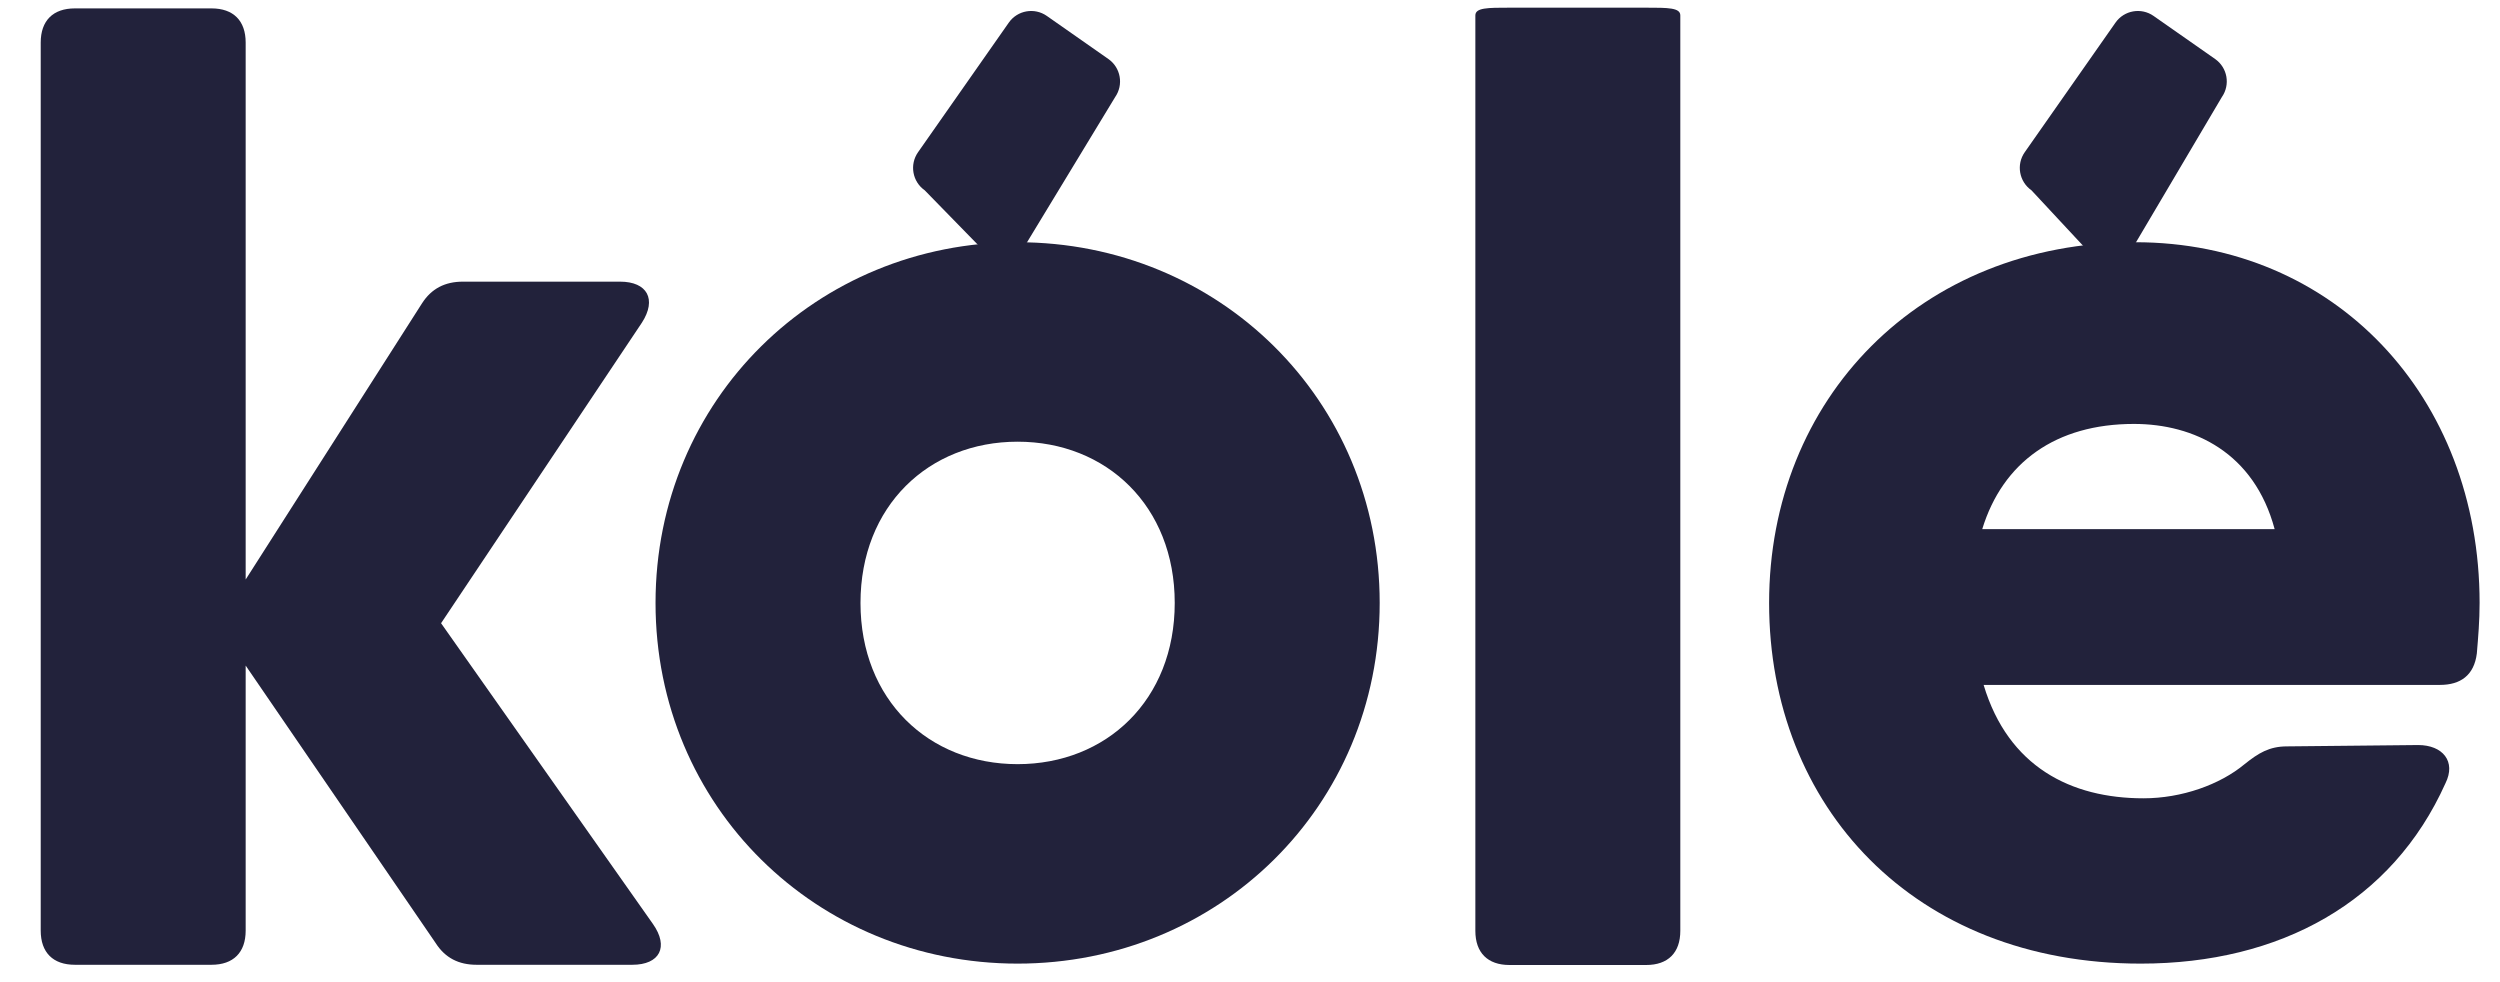 <svg width="56" height="22" viewBox="0 0 56 22" fill="none" xmlns="http://www.w3.org/2000/svg">
<path d="M14.623 20.693L9.88 13.96L14.379 7.227C14.715 6.706 14.501 6.309 13.889 6.309H10.369C9.971 6.309 9.665 6.462 9.451 6.798L5.503 12.981V0.953C5.503 0.463 5.227 0.188 4.738 0.188H1.677C1.188 0.188 0.912 0.463 0.912 0.953V20.846C0.912 21.336 1.188 21.611 1.677 21.611H4.738C5.227 21.611 5.503 21.336 5.503 20.846V14.909L9.757 21.122C9.971 21.458 10.277 21.611 10.675 21.611H14.164C14.776 21.611 14.991 21.213 14.623 20.693Z" fill="#22223B"/>
<path d="M33.813 21.616H36.874C37.364 21.616 37.639 21.341 37.639 20.851V0.345C37.639 0.172 37.364 0.172 36.874 0.172H33.813C33.324 0.172 33.048 0.172 33.048 0.345V20.851C33.048 21.341 33.324 21.616 33.813 21.616Z" fill="#22223B"/>
<path d="M22.794 21.585C27.294 21.585 30.905 18.066 30.905 13.506C30.905 8.945 27.294 5.426 22.794 5.426C18.296 5.426 14.684 8.945 14.684 13.506C14.684 18.066 18.296 21.585 22.794 21.585ZM22.794 17.117C20.805 17.117 19.275 15.679 19.275 13.506C19.275 11.333 20.805 9.894 22.794 9.894C24.784 9.894 26.314 11.333 26.314 13.506C26.314 15.679 24.784 17.117 22.794 17.117Z" fill="#22223B"/>
<path d="M22.597 0.507C22.791 0.23 23.172 0.163 23.449 0.357L24.828 1.322C25.105 1.516 25.172 1.898 24.979 2.175L22.946 5.525C22.752 5.802 22.37 5.87 22.093 5.676L20.714 4.263C20.437 4.069 20.37 3.687 20.564 3.41L22.597 0.507Z" fill="#22223B"/>
<path d="M47.83 5.426C42.995 5.426 39.628 8.945 39.628 13.506C39.628 18.066 42.872 21.585 47.953 21.585C51.074 21.585 53.584 20.208 54.778 17.546C55.022 17.056 54.716 16.689 54.166 16.689L51.227 16.719C50.83 16.719 50.585 16.872 50.279 17.117C49.728 17.576 48.871 17.882 48.014 17.882C46.392 17.882 44.984 17.178 44.433 15.342H54.655C55.114 15.342 55.42 15.128 55.481 14.638C55.512 14.271 55.543 13.903 55.543 13.506C55.543 8.884 52.298 5.426 47.83 5.426ZM44.402 11.853C44.861 10.353 46.055 9.496 47.8 9.496C49.146 9.496 50.493 10.139 50.952 11.853H44.402Z" fill="#22223B"/>
<path d="M47.387 0.507C47.581 0.23 47.963 0.163 48.24 0.357L49.619 1.322C49.896 1.516 49.963 1.898 49.769 2.175L47.743 5.602C47.549 5.879 47.167 5.946 46.891 5.752L45.505 4.263C45.228 4.069 45.16 3.687 45.354 3.41L47.387 0.507Z" fill="#22223B"/>
</svg>
